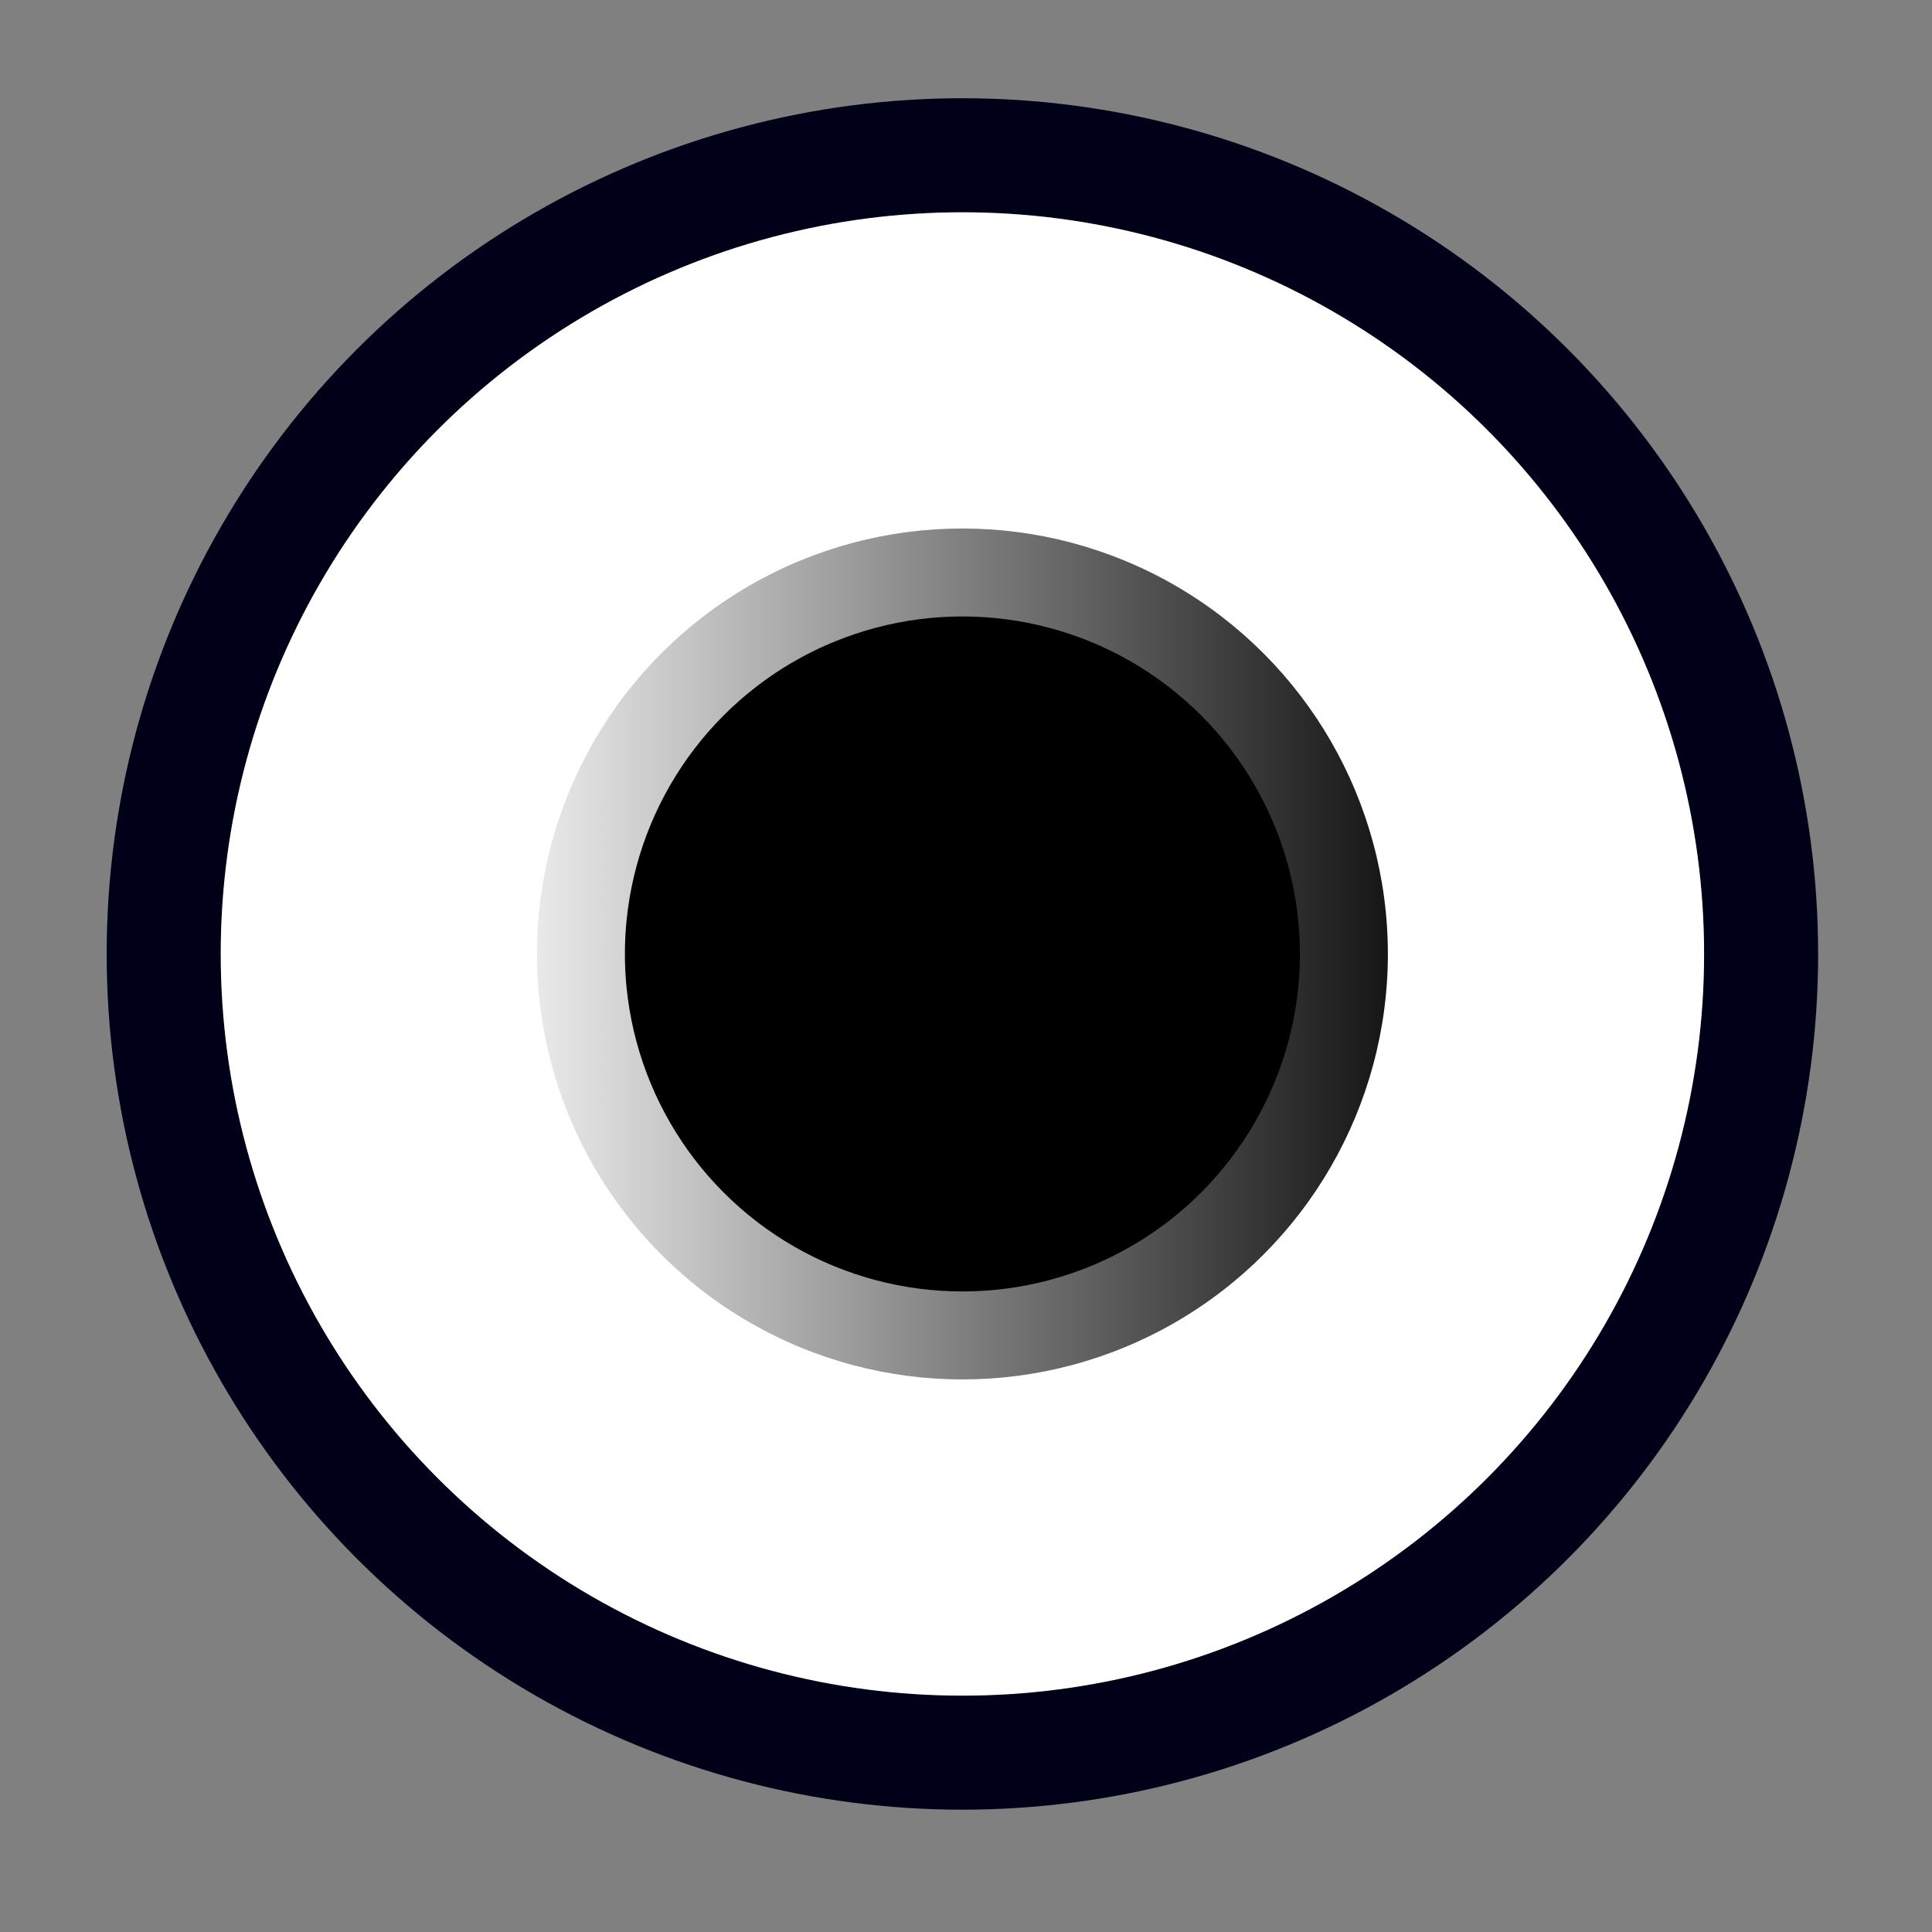 <?xml version="1.0" encoding="UTF-8" standalone="no"?>
<!-- Created with Inkscape (http://www.inkscape.org/) -->

<svg
   xmlns:osb="http://www.openswatchbook.org/uri/2009/osb"
   xmlns:dc="http://purl.org/dc/elements/1.1/"
   xmlns:cc="http://creativecommons.org/ns#"
   xmlns:rdf="http://www.w3.org/1999/02/22-rdf-syntax-ns#"
   xmlns:svg="http://www.w3.org/2000/svg"
   xmlns="http://www.w3.org/2000/svg"
   xmlns:xlink="http://www.w3.org/1999/xlink"
   xmlns:sodipodi="http://sodipodi.sourceforge.net/DTD/sodipodi-0.dtd"
   xmlns:inkscape="http://www.inkscape.org/namespaces/inkscape"
   width="64"
   height="64"
   viewBox="0 0 16.933 16.933"
   version="1.1"
   id="svg3485"
   inkscape:version="0.92.3 (2405546, 2018-03-11)"
   sodipodi:docname="https://wiki.freecad.org/images/1/11/RadioButtonTrue.svg">
  <rect x="0" y="0" width="16.933" height="16.933" fill="#808080" stroke="none"/>
  <title
     id="title4038">Radio Bouton True</title>
  <defs
     id="defs3479">
    <linearGradient
       inkscape:collect="always"
       id="linearGradient4104">
      <stop
         style="stop-color:#ffffff;stop-opacity:1;"
         offset="0"
         id="stop4100" />
      <stop
         style="stop-color:#ffffff;stop-opacity:0;"
         offset="1"
         id="stop4102" />
    </linearGradient>
    <linearGradient
       id="linearGradient4080"
       osb:paint="solid">
      <stop
         style="stop-color:#ffffff;stop-opacity:1;"
         offset="0"
         id="stop4078" />
    </linearGradient>
    <linearGradient
       inkscape:collect="always"
       xlink:href="#linearGradient4080"
       id="linearGradient4082"
       x1="3.55"
       y1="288.491"
       x2="13.719"
       y2="288.491"
       gradientUnits="userSpaceOnUse"
       gradientTransform="matrix(1.282,0,0,1.2,-2.638,-57.777)" />
    <linearGradient
       inkscape:collect="always"
       xlink:href="#linearGradient4104"
       id="linearGradient4106"
       x1="3.935"
       y1="288.428"
       x2="12.935"
       y2="288.428"
       gradientUnits="userSpaceOnUse" />
  </defs>
  <sodipodi:namedview
     id="base"
     pagecolor="#ffffff"
     bordercolor="#666666"
     borderopacity="1.0"
     inkscape:pageopacity="0.0"
     inkscape:pageshadow="2"
     inkscape:zoom="12.609375"
     inkscape:cx="32"
     inkscape:cy="32"
     inkscape:document-units="mm"
     inkscape:current-layer="layer1"
     showgrid="false"
     units="px"
     inkscape:window-width="1680"
     inkscape:window-height="987"
     inkscape:window-x="-8"
     inkscape:window-y="-8"
     inkscape:window-maximized="1" />
  <g
     inkscape:label="Calque 1"
     inkscape:groupmode="layer"
     id="layer1"
     transform="translate(0,-280.067)">
    <circle
       style="opacity:1;fill:#000000;fill-opacity:0.559;fill-rule:nonzero;stroke:#000018;stroke-width:1;stroke-linecap:round;stroke-linejoin:round;stroke-miterlimit:4;stroke-dasharray:none;stroke-opacity:1;paint-order:markers stroke fill"
       id="path4040"
       cx="8.435"
       cy="288.428"
       r="7" />
    <circle
       style="opacity:1;fill:#ffffff;fill-opacity:1;fill-rule:nonzero;stroke:url(#linearGradient4082);stroke-width:1.241;stroke-linecap:round;stroke-linejoin:round;stroke-miterlimit:4;stroke-dasharray:none;stroke-opacity:1;paint-order:markers stroke fill"
       id="path4052"
       cx="8.435"
       cy="288.428"
       r="5.88" />
    <circle
       style="opacity:1;fill:#000000;fill-opacity:1;fill-rule:nonzero;stroke:url(#linearGradient4106);stroke-width:1.542;stroke-linecap:round;stroke-linejoin:round;stroke-miterlimit:4;stroke-dasharray:none;stroke-opacity:1;paint-order:markers stroke fill"
       id="path4098"
       cx="8.435"
       cy="288.428"
       r="3.729" />
  </g>
</svg>
